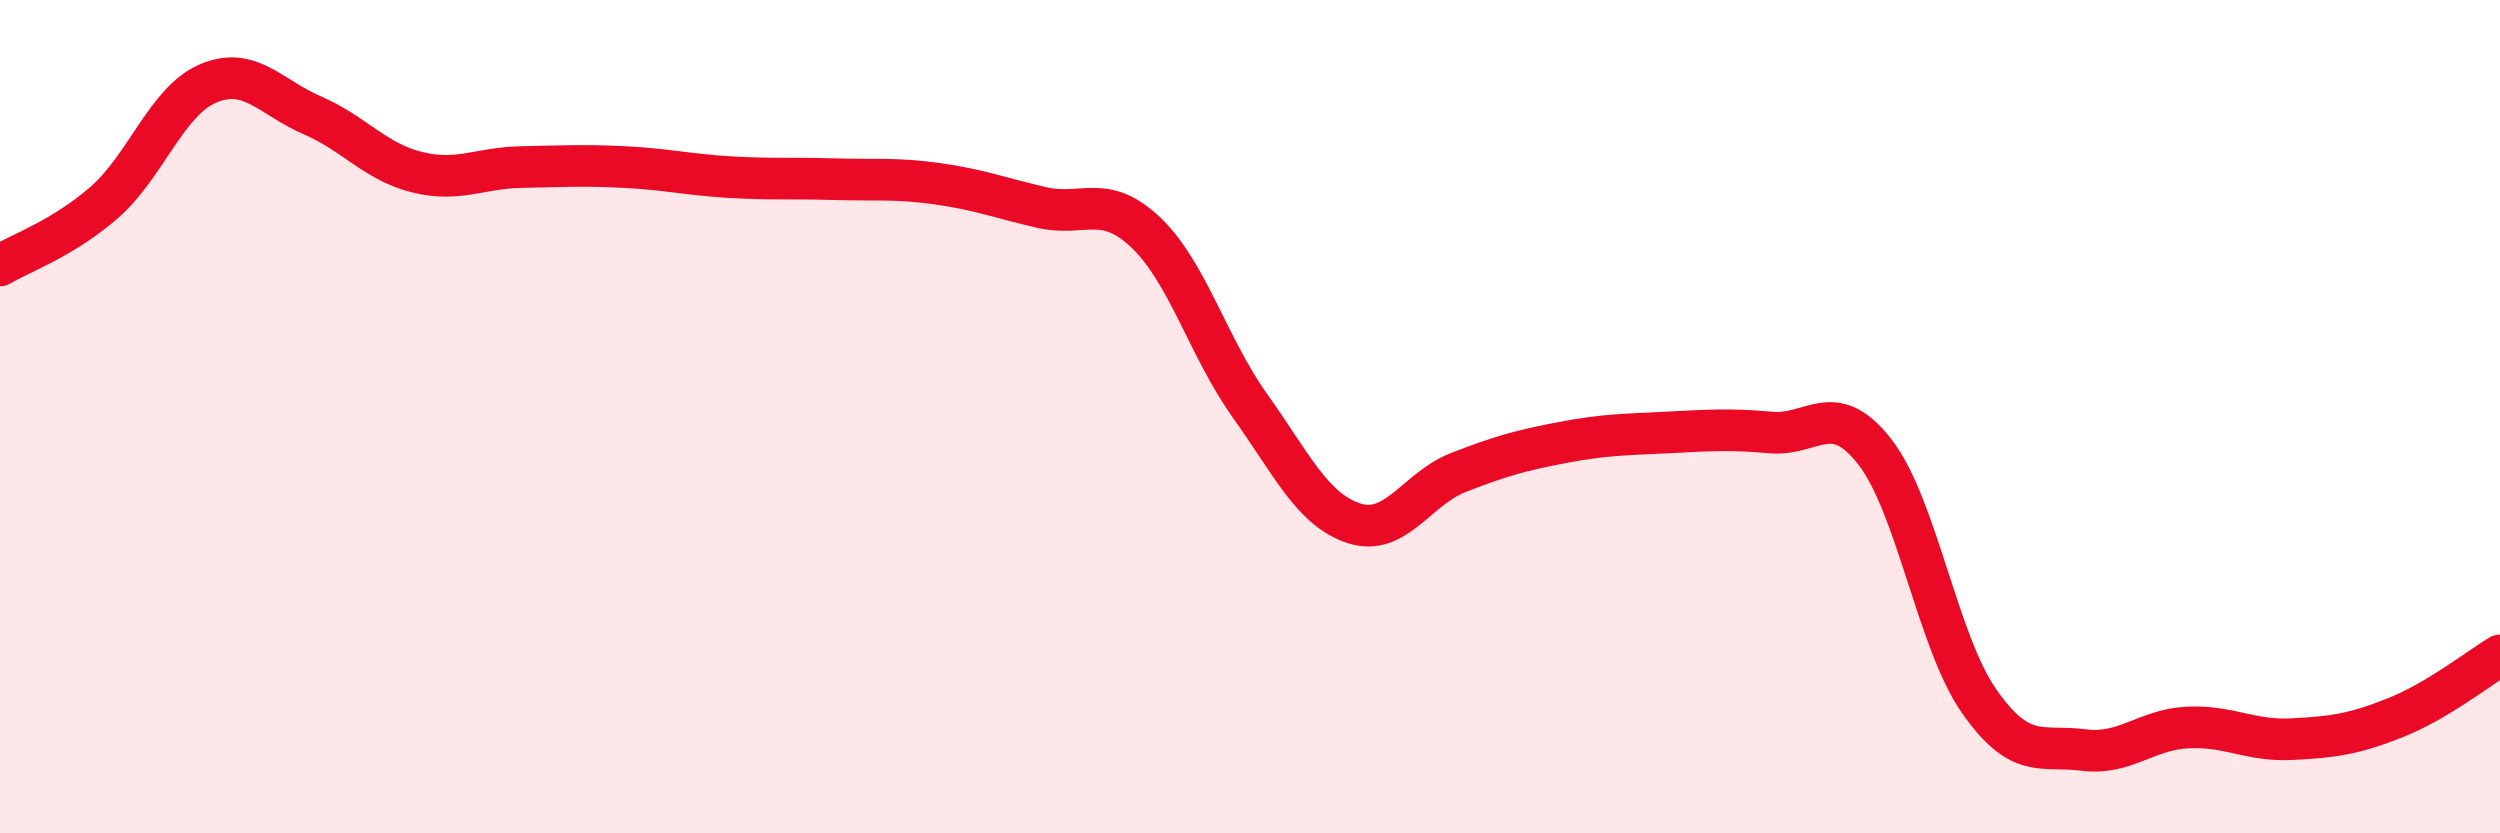 
    <svg width="60" height="20" viewBox="0 0 60 20" xmlns="http://www.w3.org/2000/svg">
      <path
        d="M 0,6.37 C 0.5,6.07 1.5,5.73 2.5,4.86 C 3.5,3.99 4,2.42 5,2 C 6,1.58 6.5,2.34 7.5,2.77 C 8.5,3.2 9,3.88 10,4.13 C 11,4.38 11.5,4.03 12.5,4.01 C 13.5,3.99 14,3.96 15,4.01 C 16,4.06 16.5,4.19 17.5,4.25 C 18.5,4.31 19,4.27 20,4.3 C 21,4.33 21.5,4.27 22.5,4.41 C 23.5,4.55 24,4.75 25,4.98 C 26,5.21 26.5,4.63 27.5,5.58 C 28.5,6.53 29,8.34 30,9.74 C 31,11.14 31.5,12.24 32.5,12.56 C 33.5,12.88 34,11.73 35,11.34 C 36,10.95 36.5,10.81 37.5,10.62 C 38.5,10.43 39,10.43 40,10.38 C 41,10.33 41.5,10.29 42.5,10.38 C 43.5,10.47 44,9.56 45,10.85 C 46,12.14 46.5,15.4 47.5,16.83 C 48.5,18.26 49,17.87 50,18 C 51,18.13 51.5,17.51 52.5,17.46 C 53.5,17.41 54,17.79 55,17.74 C 56,17.69 56.5,17.62 57.5,17.22 C 58.5,16.82 59.5,16.03 60,15.73L60 20L0 20Z"
        fill="#EB0A25"
        opacity="0.1"
        stroke-linecap="round"
        stroke-linejoin="round"
      />
      <path
        d="M 0,6.37 C 0.5,6.07 1.5,5.73 2.5,4.86 C 3.5,3.99 4,2.42 5,2 C 6,1.58 6.5,2.34 7.5,2.77 C 8.5,3.2 9,3.88 10,4.13 C 11,4.38 11.5,4.03 12.5,4.01 C 13.5,3.99 14,3.96 15,4.01 C 16,4.06 16.5,4.19 17.5,4.25 C 18.5,4.31 19,4.27 20,4.3 C 21,4.33 21.5,4.27 22.5,4.41 C 23.5,4.55 24,4.75 25,4.98 C 26,5.21 26.5,4.63 27.5,5.58 C 28.5,6.53 29,8.34 30,9.74 C 31,11.14 31.5,12.24 32.5,12.56 C 33.5,12.88 34,11.73 35,11.34 C 36,10.95 36.5,10.81 37.5,10.62 C 38.5,10.43 39,10.43 40,10.38 C 41,10.33 41.5,10.29 42.5,10.38 C 43.5,10.47 44,9.56 45,10.85 C 46,12.14 46.5,15.4 47.5,16.83 C 48.5,18.26 49,17.87 50,18 C 51,18.13 51.5,17.51 52.5,17.46 C 53.5,17.41 54,17.79 55,17.74 C 56,17.69 56.5,17.62 57.5,17.22 C 58.5,16.82 59.5,16.03 60,15.73"
        stroke="#EB0A25"
        stroke-width="1"
        fill="none"
        stroke-linecap="round"
        stroke-linejoin="round"
      />
    </svg>
  